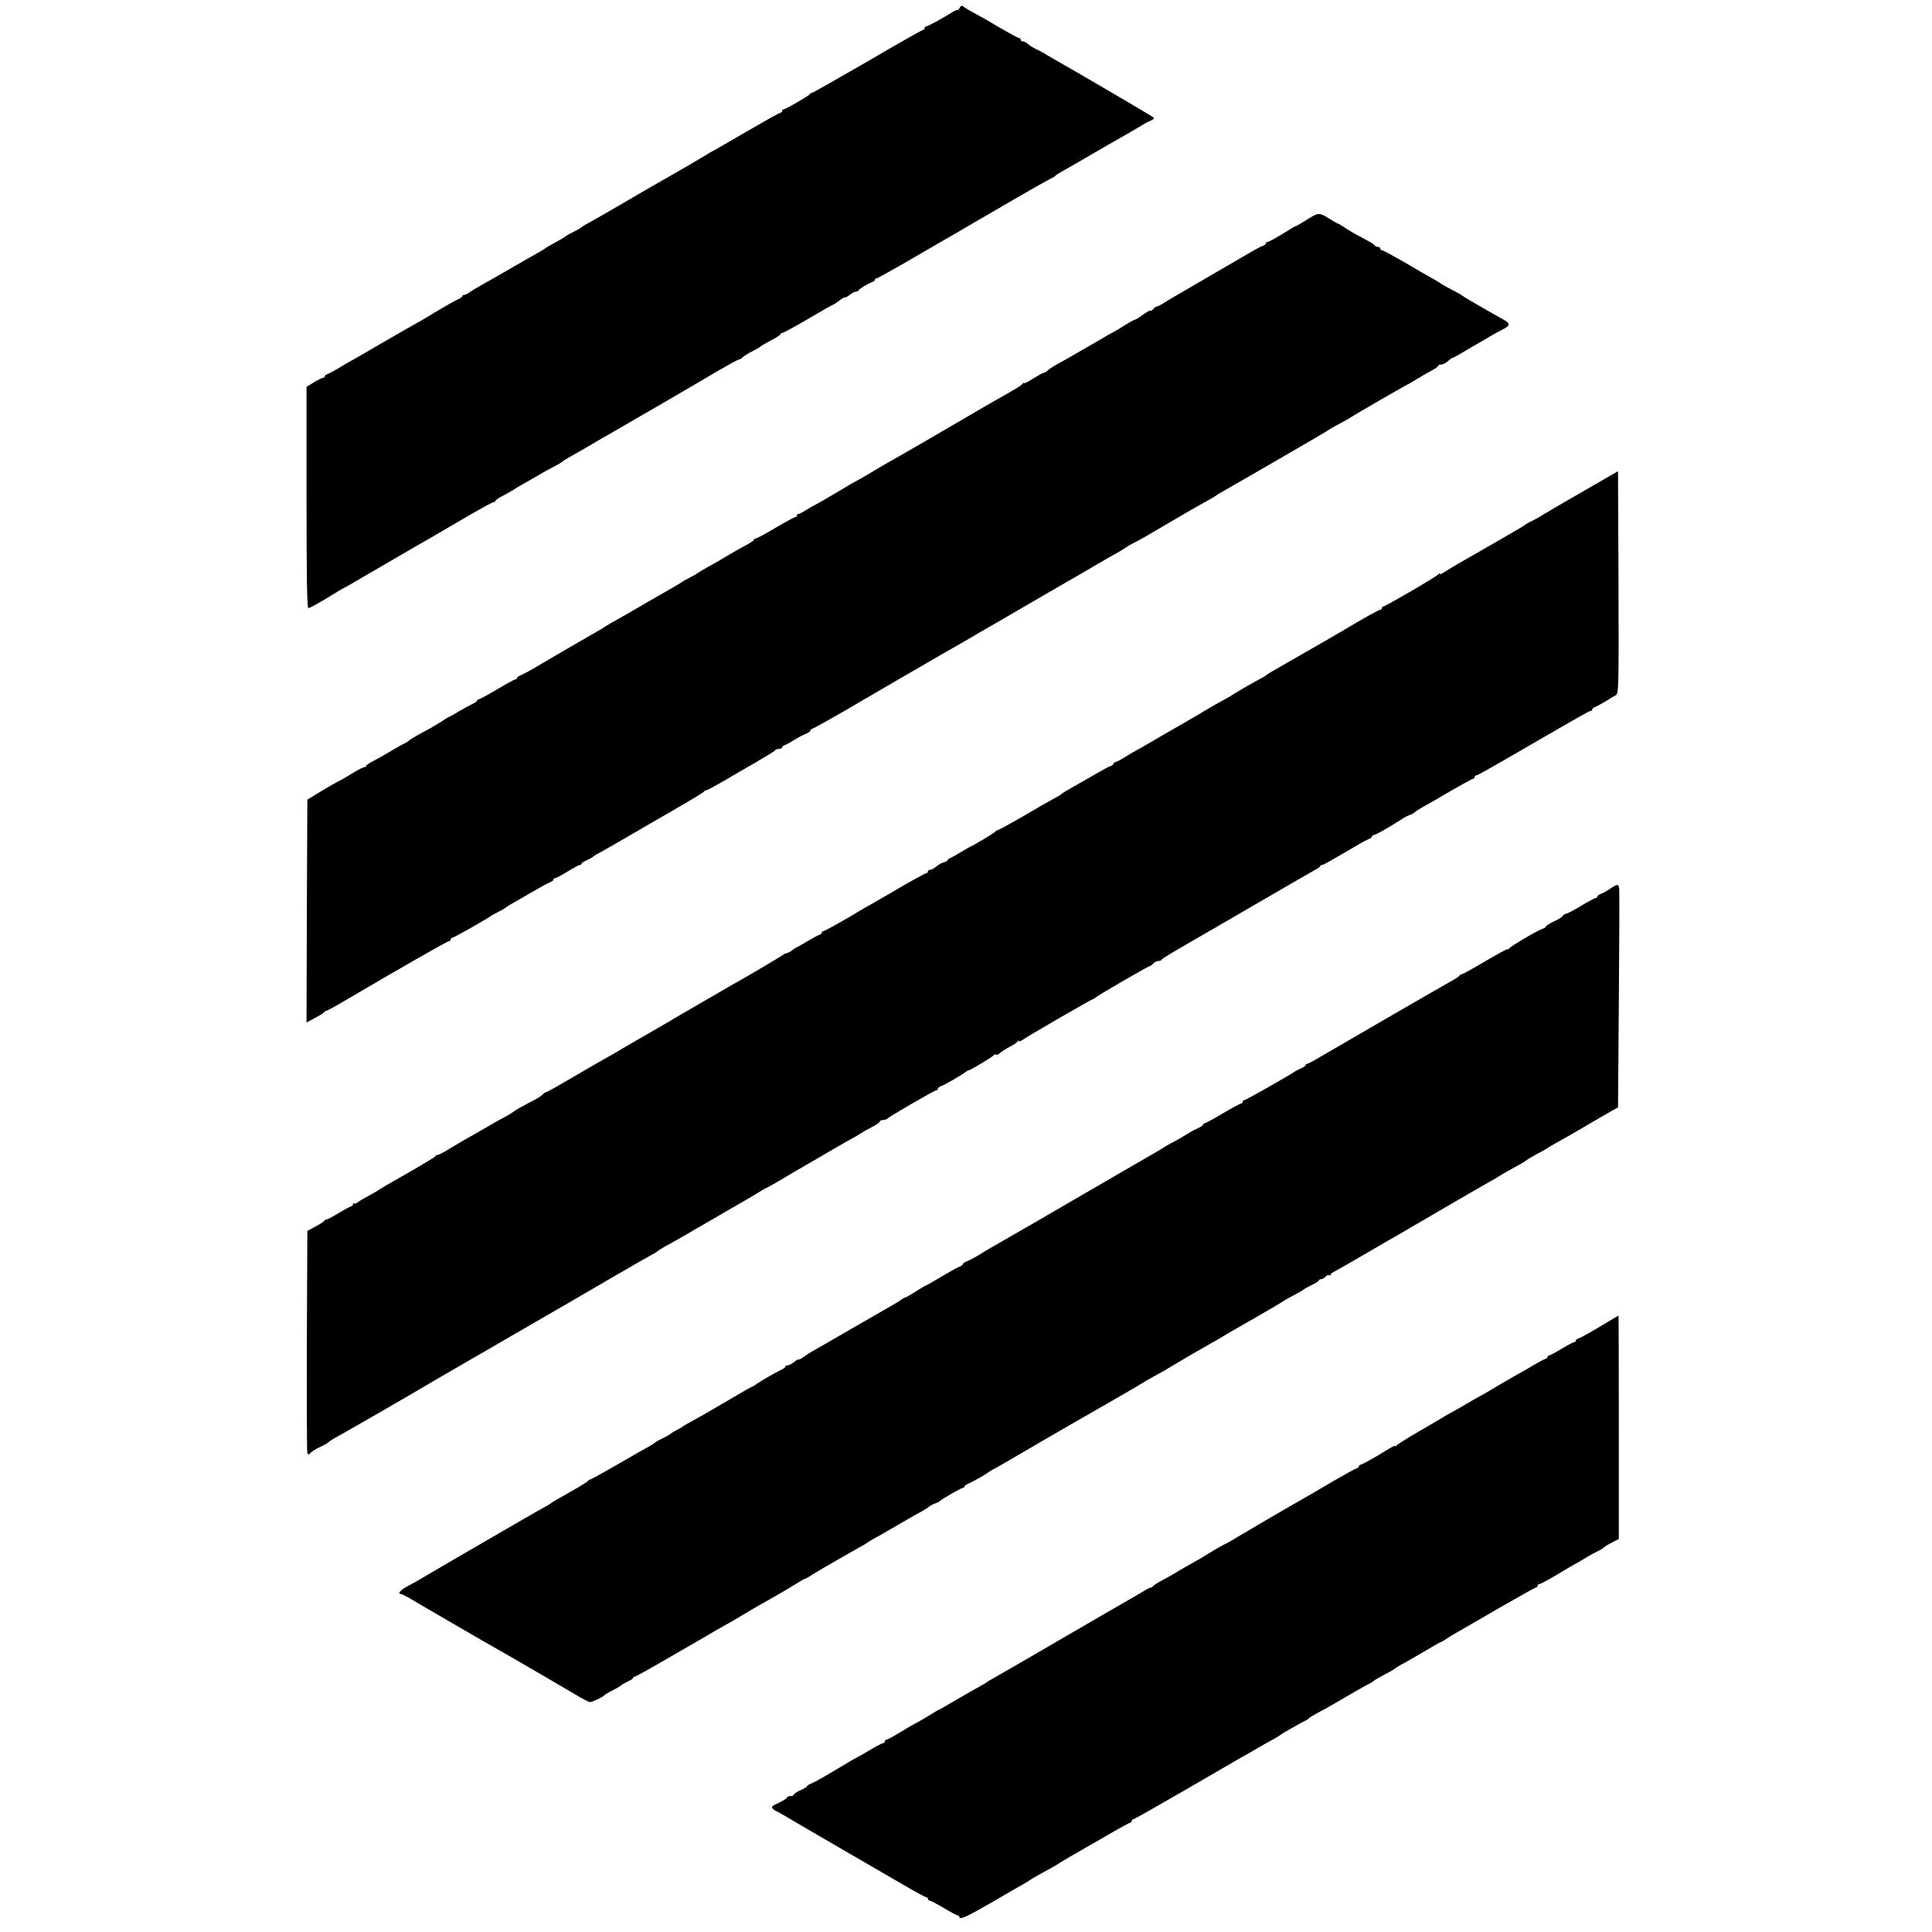 <?xml version="1.0" standalone="no"?>
<!DOCTYPE svg PUBLIC "-//W3C//DTD SVG 20010904//EN"
 "http://www.w3.org/TR/2001/REC-SVG-20010904/DTD/svg10.dtd">
<svg version="1.0" xmlns="http://www.w3.org/2000/svg"
 width="1166pt" height="1166pt" viewBox="0 0 1166 1166"
 preserveAspectRatio="xMidYMid meet">
<g transform="translate(0,1166) scale(0.1,-0.1)"
fill="#000000" stroke="none">
<path d="M5792 11613 c-6 -10 -12 -16 -14 -14 -2 3 -14 -2 -28 -11 -62 -39
-152 -88 -161 -88 -5 0 -9 -4 -9 -10 0 -5 -4 -10 -9 -10 -4 0 -155 -85 -334
-190 -180 -104 -331 -190 -336 -190 -5 0 -11 -3 -13 -8 -4 -9 -147 -92 -159
-92 -5 0 -9 -4 -9 -10 0 -5 -4 -10 -9 -10 -6 0 -98 -52 -207 -115 -108 -63
-198 -115 -199 -115 -2 0 -33 -18 -70 -41 -37 -22 -84 -50 -104 -61 -32 -19
-80 -46 -199 -114 -20 -12 -104 -61 -187 -109 -82 -48 -168 -97 -190 -109 -22
-11 -42 -24 -45 -27 -3 -4 -25 -17 -50 -29 -25 -12 -47 -25 -50 -29 -3 -3 -30
-19 -60 -35 -30 -16 -57 -32 -60 -35 -3 -3 -19 -13 -35 -22 -17 -9 -90 -51
-163 -93 -74 -43 -155 -89 -180 -103 -26 -14 -59 -34 -74 -44 -14 -11 -31 -19
-37 -19 -6 0 -11 -4 -11 -8 0 -4 -12 -13 -27 -19 -16 -7 -73 -39 -128 -72 -55
-34 -107 -64 -115 -68 -8 -4 -101 -57 -206 -118 -105 -61 -197 -115 -205 -118
-8 -4 -36 -21 -64 -38 -27 -16 -58 -33 -67 -36 -10 -3 -18 -9 -18 -14 0 -5 -4
-9 -10 -9 -5 0 -30 -12 -55 -27 l-45 -28 0 -667 c0 -479 3 -668 11 -668 10 0
66 32 169 95 19 12 42 25 50 29 8 4 32 17 52 29 20 12 76 45 125 73 48 28 144
84 213 124 69 40 140 81 158 91 53 31 91 53 219 128 68 39 127 71 133 71 5 0
10 3 10 8 0 4 26 21 58 37 31 17 59 33 62 36 3 3 37 23 75 44 39 22 79 45 90
52 11 7 40 22 65 35 25 13 47 26 50 29 3 4 22 16 43 28 64 36 100 57 153 88
27 17 70 41 95 55 70 40 544 315 661 385 59 34 112 63 117 63 5 0 16 6 23 14
8 7 34 24 59 36 24 13 46 25 49 29 3 3 31 20 62 36 32 17 58 33 58 38 0 4 5 7
10 7 6 0 76 38 156 85 80 47 147 85 150 85 3 0 21 12 40 26 19 15 34 23 34 19
0 -3 12 3 26 14 15 12 32 21 40 21 7 0 14 3 16 8 4 9 57 41 81 49 9 3 17 9 17
14 0 5 4 9 10 9 5 0 73 38 152 83 79 46 189 110 246 143 57 32 115 66 130 75
15 9 86 51 158 92 72 42 146 85 165 96 58 34 203 116 214 120 6 2 12 7 15 11
3 4 30 20 60 37 30 17 111 63 180 104 69 40 152 88 185 106 33 19 74 43 90 53
17 11 43 25 58 31 16 6 25 15 20 19 -7 8 -491 291 -583 342 -19 11 -48 28 -65
38 -16 11 -45 26 -63 34 -18 9 -40 22 -48 31 -9 8 -22 15 -30 15 -8 0 -14 5
-14 10 0 6 -4 10 -9 10 -7 0 -99 51 -204 114 -18 10 -52 29 -76 42 -24 13 -50
29 -57 35 -9 7 -15 5 -22 -8z"/>
<path d="M7910 10348 c-19 -11 -46 -28 -60 -37 -14 -8 -27 -16 -30 -16 -3 0
-16 -8 -30 -16 -71 -45 -131 -79 -140 -79 -6 0 -10 -4 -10 -9 0 -5 -8 -11 -17
-14 -10 -3 -40 -19 -68 -35 -116 -68 -422 -246 -452 -263 -17 -10 -50 -29 -72
-43 -22 -15 -45 -26 -50 -26 -5 0 -14 -7 -21 -15 -7 -9 -15 -13 -18 -10 -3 2
-23 -9 -45 -25 -23 -17 -44 -30 -49 -30 -4 0 -31 -15 -60 -33 -29 -19 -60 -37
-68 -41 -8 -4 -24 -12 -35 -19 -11 -7 -63 -37 -115 -67 -52 -30 -103 -59 -112
-65 -9 -5 -40 -23 -69 -38 -29 -16 -59 -35 -66 -43 -8 -8 -19 -14 -24 -14 -6
0 -34 -16 -64 -35 -30 -19 -55 -31 -55 -27 0 4 -4 2 -8 -4 -4 -6 -30 -24 -59
-40 -63 -35 -286 -164 -363 -210 -57 -34 -344 -200 -402 -232 -18 -11 -67 -39
-108 -64 -41 -24 -82 -47 -90 -51 -8 -4 -24 -13 -35 -20 -79 -48 -198 -117
-201 -117 -2 0 -23 -12 -47 -27 -23 -15 -45 -26 -49 -25 -5 1 -8 -3 -8 -8 0
-6 -4 -10 -9 -10 -5 0 -59 -29 -120 -65 -60 -36 -114 -65 -120 -65 -6 0 -11
-3 -11 -8 0 -4 -21 -18 -47 -32 -27 -14 -77 -43 -113 -64 -36 -22 -90 -53
-120 -69 -30 -17 -57 -33 -60 -36 -3 -3 -23 -15 -45 -26 -22 -11 -42 -22 -45
-25 -3 -3 -57 -35 -120 -71 -63 -36 -154 -88 -201 -116 -48 -27 -93 -53 -100
-57 -8 -3 -27 -15 -44 -26 -16 -11 -43 -27 -60 -36 -36 -20 -313 -181 -376
-219 -24 -14 -56 -31 -71 -38 -16 -6 -28 -15 -28 -19 0 -4 -4 -8 -9 -8 -5 0
-55 -27 -110 -60 -56 -33 -106 -60 -111 -60 -6 0 -10 -4 -10 -8 0 -4 -12 -13
-27 -20 -16 -7 -50 -26 -78 -42 -27 -17 -57 -33 -65 -37 -8 -3 -28 -15 -43
-26 -16 -10 -47 -29 -70 -42 -75 -40 -122 -67 -127 -74 -3 -3 -18 -13 -35 -21
-16 -8 -52 -28 -80 -45 -27 -17 -71 -42 -97 -55 -27 -14 -48 -28 -48 -32 0 -5
-6 -8 -12 -8 -7 -1 -38 -16 -68 -35 -30 -19 -68 -41 -85 -49 -16 -8 -66 -36
-110 -63 l-80 -49 -3 -673 -2 -672 52 28 c29 15 54 31 56 36 2 4 8 7 12 7 5 0
58 29 117 64 307 181 613 356 623 356 5 0 10 5 10 10 0 6 4 10 9 10 8 0 182
98 231 130 8 6 31 18 50 28 19 9 37 20 40 23 3 4 36 24 74 45 37 22 94 54 125
72 31 18 64 35 74 39 9 3 17 9 17 14 0 5 4 9 10 9 5 0 39 18 75 40 36 22 70
40 75 40 6 0 10 3 10 8 0 4 15 13 33 21 17 8 34 17 37 21 3 4 19 13 35 22 17
8 86 48 155 88 69 40 204 119 300 174 96 55 177 104 178 108 2 4 8 8 13 8 5 0
34 15 65 33 31 17 70 40 87 50 18 11 84 49 147 85 63 37 117 70 118 74 2 4 12
8 23 8 10 0 19 4 19 9 0 5 8 11 18 15 9 3 35 17 57 31 22 14 52 30 68 36 15 6
27 15 27 19 0 5 6 10 13 12 10 2 242 134 297 168 16 10 413 240 470 273 36 20
182 104 212 122 9 6 56 33 105 61 48 28 115 67 148 86 240 140 335 194 366
212 21 12 72 42 115 67 44 26 102 59 129 74 28 16 52 31 55 34 3 3 21 14 40
23 36 18 65 34 205 117 110 65 199 116 270 155 11 6 22 13 25 16 3 3 16 11 29
18 67 38 107 61 356 205 149 86 275 160 281 164 11 8 21 15 94 54 25 13 49 28
55 32 13 10 337 197 341 197 2 0 27 15 56 33 29 18 70 41 91 52 20 11 37 23
37 27 0 5 8 8 18 8 10 0 28 9 40 20 12 11 24 20 28 20 3 0 32 15 63 34 31 19
74 44 96 56 22 13 54 31 70 41 17 10 49 28 73 40 48 25 49 36 6 60 -16 9 -47
26 -69 39 -96 54 -180 104 -185 109 -3 3 -27 17 -55 31 -27 14 -57 30 -65 36
-8 6 -35 23 -60 36 -25 14 -100 57 -167 97 -68 39 -127 71 -133 71 -5 0 -10 5
-10 10 0 6 -6 10 -14 10 -8 0 -16 3 -18 8 -1 4 -19 16 -38 26 -19 11 -55 30
-80 43 -24 14 -57 33 -71 44 -15 10 -30 19 -33 19 -3 0 -27 14 -53 30 -56 36
-67 36 -113 8z"/>
<path d="M9595 8718 c-93 -53 -194 -112 -223 -129 -79 -48 -114 -68 -142 -81
-14 -7 -27 -15 -30 -18 -3 -3 -16 -11 -30 -19 -14 -8 -63 -37 -110 -64 -101
-58 -130 -75 -235 -135 -44 -25 -92 -54 -107 -64 -16 -11 -28 -16 -28 -11 0 4
-4 3 -8 -2 -8 -13 -321 -195 -333 -195 -5 0 -9 -4 -9 -10 0 -5 -4 -10 -10 -10
-8 0 -107 -55 -180 -99 -42 -26 -327 -190 -405 -234 -49 -28 -92 -53 -95 -56
-3 -3 -14 -11 -25 -17 -87 -47 -164 -92 -210 -122 -11 -6 -27 -15 -35 -19 -8
-4 -49 -27 -90 -51 -41 -25 -88 -53 -105 -62 -16 -10 -59 -35 -95 -55 -36 -21
-76 -44 -90 -52 -14 -8 -43 -25 -65 -38 -22 -13 -51 -30 -65 -37 -14 -7 -48
-27 -77 -45 -29 -18 -57 -33 -63 -33 -5 0 -10 -4 -10 -9 0 -5 -8 -11 -17 -14
-10 -3 -47 -23 -83 -44 -36 -21 -97 -56 -135 -77 -39 -22 -72 -42 -75 -45 -3
-3 -14 -11 -25 -17 -53 -29 -120 -67 -232 -133 -68 -39 -127 -71 -132 -71 -5
0 -11 -4 -13 -8 -3 -7 -118 -76 -158 -95 -8 -4 -33 -19 -55 -32 -22 -14 -48
-28 -57 -32 -10 -3 -18 -9 -18 -13 0 -4 -10 -10 -23 -14 -13 -3 -34 -15 -47
-26 -13 -11 -29 -20 -37 -20 -7 0 -13 -4 -13 -10 0 -5 -5 -10 -10 -10 -6 0
-86 -44 -178 -98 -92 -54 -174 -101 -182 -105 -8 -4 -28 -16 -45 -26 -76 -47
-209 -121 -216 -121 -5 0 -9 -4 -9 -9 0 -5 -8 -11 -17 -14 -10 -3 -40 -20 -68
-36 -27 -17 -57 -34 -65 -37 -8 -4 -22 -13 -30 -20 -8 -7 -22 -14 -30 -16 -8
-2 -17 -5 -20 -8 -5 -6 -242 -146 -303 -179 -16 -9 -36 -21 -45 -26 -9 -6 -78
-45 -152 -88 -74 -43 -142 -82 -150 -87 -8 -5 -53 -32 -100 -59 -149 -86 -235
-135 -251 -146 -9 -5 -35 -20 -58 -33 -23 -12 -114 -65 -203 -117 -88 -52
-164 -95 -169 -95 -4 0 -14 -6 -22 -14 -8 -8 -30 -23 -49 -33 -72 -37 -123
-66 -128 -72 -3 -3 -23 -16 -45 -28 -22 -11 -56 -30 -75 -41 -32 -19 -97 -56
-190 -109 -19 -11 -58 -34 -86 -51 -28 -18 -56 -32 -62 -32 -6 0 -12 -3 -14
-8 -1 -4 -77 -50 -168 -102 -91 -51 -167 -96 -170 -99 -3 -3 -30 -19 -60 -35
-30 -16 -62 -35 -71 -42 -9 -8 -19 -11 -22 -7 -4 3 -7 1 -7 -5 0 -7 -4 -12 -9
-12 -5 0 -39 -18 -75 -40 -36 -22 -70 -40 -75 -40 -5 0 -11 -3 -13 -7 -2 -5
-25 -20 -53 -35 l-50 -27 -3 -663 c-1 -365 0 -670 3 -678 4 -8 9 -10 13 -5 9
12 39 32 72 46 14 6 32 16 40 23 8 8 35 25 60 38 46 25 402 230 430 247 14 9
318 186 379 221 35 20 212 122 233 135 10 6 68 39 130 75 152 88 167 96 448
260 135 79 259 150 275 158 17 9 32 18 35 22 3 3 30 20 60 36 30 17 72 40 92
52 21 12 53 30 70 41 18 10 74 42 123 71 50 29 108 63 130 75 22 12 70 41 108
63 37 23 69 42 71 42 3 0 40 21 83 46 43 26 92 55 108 64 54 31 108 62 215
125 58 34 112 64 120 68 8 4 29 16 45 27 17 11 49 29 73 41 23 12 42 25 42 30
0 5 8 9 18 9 10 0 22 4 28 9 15 15 285 171 295 171 5 0 9 4 9 9 0 5 9 12 20
16 21 7 127 68 147 85 7 5 15 10 18 10 11 0 150 84 153 92 2 5 7 6 12 3 5 -3
15 0 22 7 13 12 33 25 83 52 11 6 23 16 27 21 4 6 8 6 8 2 0 -5 12 0 28 11 32
23 411 242 418 242 3 0 10 5 17 10 18 16 319 190 327 190 4 0 13 7 20 15 7 8
21 15 30 15 10 0 20 4 22 9 2 7 55 38 303 181 17 10 156 91 310 180 154 90
294 170 310 179 17 9 32 19 33 24 2 4 7 7 12 7 7 0 50 24 220 124 25 15 53 29
63 33 9 3 17 9 17 14 0 5 5 9 11 9 10 0 93 47 169 96 19 13 42 24 50 26 8 2
22 10 31 18 10 8 35 24 56 35 21 11 93 53 161 93 68 39 128 72 133 72 5 0 9 5
9 10 0 6 4 10 9 10 8 0 63 31 346 195 271 157 338 195 346 195 5 0 9 4 9 9 0
5 8 11 18 15 9 3 37 18 62 33 25 16 53 33 63 38 16 10 17 56 15 681 l-3 670
-170 -98z"/>
<path d="M9717 6296 c-19 -13 -44 -27 -56 -31 -12 -3 -21 -11 -21 -16 0 -5 -5
-9 -10 -9 -6 0 -43 -20 -83 -44 -39 -24 -82 -47 -94 -50 -13 -4 -23 -11 -23
-15 0 -4 -22 -18 -50 -31 -27 -13 -50 -27 -50 -31 0 -4 -9 -11 -20 -14 -29 -9
-193 -106 -202 -119 -4 -6 -8 -8 -8 -4 0 4 -61 -29 -134 -72 -74 -44 -139 -80
-145 -80 -5 0 -11 -4 -13 -8 -1 -5 -28 -22 -58 -38 -61 -34 -664 -383 -778
-450 -40 -24 -77 -44 -82 -44 -6 0 -10 -4 -10 -8 0 -4 -12 -13 -27 -19 -16 -7
-35 -17 -43 -23 -35 -24 -293 -170 -301 -170 -5 0 -9 -4 -9 -10 0 -5 -4 -10
-10 -10 -5 0 -55 -27 -111 -60 -55 -33 -105 -60 -110 -60 -5 0 -9 -4 -9 -8 0
-4 -12 -13 -27 -19 -16 -7 -46 -23 -68 -37 -22 -14 -53 -32 -70 -41 -16 -8
-39 -20 -50 -27 -26 -17 -80 -49 -135 -80 -25 -14 -85 -49 -135 -78 -49 -29
-103 -60 -120 -70 -16 -9 -170 -98 -341 -198 -172 -99 -325 -188 -340 -196
-16 -9 -47 -28 -69 -42 -22 -13 -52 -29 -67 -35 -16 -6 -28 -15 -28 -19 0 -5
-9 -11 -20 -15 -10 -3 -60 -31 -110 -61 -50 -30 -93 -54 -95 -54 -3 0 -29 -16
-59 -35 -30 -19 -58 -35 -61 -35 -4 0 -19 -8 -33 -19 -15 -10 -47 -29 -72 -43
-25 -14 -133 -76 -240 -138 -107 -63 -204 -118 -215 -124 -11 -6 -35 -21 -53
-34 -17 -13 -32 -20 -32 -17 0 4 -12 -3 -26 -14 -15 -12 -33 -21 -40 -21 -8 0
-14 -3 -14 -7 0 -5 -10 -13 -23 -19 -38 -18 -121 -66 -149 -85 -14 -11 -28
-19 -31 -19 -3 0 -63 -34 -133 -76 -112 -66 -178 -104 -259 -148 -11 -6 -22
-13 -25 -16 -3 -3 -18 -12 -35 -20 -16 -8 -32 -18 -35 -21 -3 -4 -25 -17 -50
-29 -25 -12 -47 -25 -50 -29 -3 -3 -19 -13 -35 -22 -17 -8 -101 -57 -188 -107
-88 -51 -163 -92 -167 -92 -5 0 -10 -4 -12 -8 -1 -4 -50 -34 -108 -67 -58 -32
-107 -61 -110 -64 -3 -3 -19 -13 -35 -22 -33 -17 -235 -134 -579 -334 -76 -44
-158 -93 -184 -108 -26 -15 -58 -33 -72 -40 -39 -19 -64 -47 -41 -47 8 0 49
-22 130 -71 48 -29 442 -257 519 -300 57 -33 325 -188 342 -199 51 -31 126
-74 132 -75 3 0 9 -3 13 -7 7 -6 84 29 95 43 3 3 25 17 50 29 25 12 47 26 50
30 3 3 20 13 37 21 18 8 33 17 33 21 0 5 4 8 8 8 5 0 62 31 128 69 205 118
348 201 364 211 8 5 33 19 55 31 22 12 72 41 110 64 39 23 90 54 115 67 91 51
166 95 207 121 24 15 45 27 48 27 3 0 24 11 46 26 22 14 55 33 72 43 18 10 71
41 118 68 48 27 93 53 100 57 8 3 28 15 44 26 17 11 36 23 44 27 8 3 64 36
125 71 61 36 129 75 151 86 21 12 45 26 52 33 7 6 23 15 36 19 12 4 24 10 27
13 8 11 131 81 141 81 5 0 9 3 9 8 0 4 10 12 23 17 36 17 112 60 117 66 3 3
17 12 32 20 30 16 66 36 325 188 101 58 207 120 236 136 48 28 255 146 295
170 9 6 45 27 80 48 35 20 65 37 66 37 2 0 44 24 93 54 49 29 111 66 138 81
112 64 151 86 165 95 8 6 89 52 180 104 91 52 170 99 175 103 6 5 35 21 65 37
30 16 57 31 60 35 3 3 24 15 47 26 24 11 43 23 43 28 0 4 6 7 14 7 7 0 19 7
26 15 7 8 16 12 21 9 5 -3 9 -2 9 3 0 4 10 13 23 19 20 10 132 74 275 158 29
17 65 38 80 46 15 9 70 41 122 71 122 72 402 234 460 267 25 13 50 28 55 32 9
7 57 34 130 74 11 6 27 16 35 22 8 7 38 24 65 39 28 14 64 35 80 46 17 10 37
22 45 26 8 4 65 36 125 71 110 65 153 90 210 122 l30 17 5 649 c3 357 4 659 2
672 -4 28 -11 28 -55 -2z"/>
<path d="M9705 3683 c-111 -67 -160 -94 -177 -100 -10 -3 -18 -9 -18 -14 0 -5
-4 -9 -10 -9 -5 0 -39 -18 -75 -40 -36 -22 -70 -40 -75 -40 -6 0 -10 -4 -10
-9 0 -5 -8 -11 -17 -14 -10 -3 -40 -20 -68 -36 -27 -17 -57 -34 -65 -38 -25
-13 -162 -92 -205 -119 -22 -13 -47 -27 -55 -31 -8 -4 -42 -23 -75 -43 -33
-20 -67 -39 -75 -43 -8 -4 -31 -17 -50 -28 -19 -12 -93 -55 -165 -97 -71 -41
-133 -80 -137 -86 -4 -6 -8 -8 -8 -3 0 4 -19 -5 -42 -19 -68 -43 -142 -85
-160 -91 -10 -3 -18 -9 -18 -14 0 -5 -4 -9 -9 -9 -5 0 -72 -37 -150 -82 -77
-46 -158 -93 -178 -104 -92 -52 -352 -204 -398 -232 -27 -17 -63 -38 -80 -45
-16 -8 -55 -30 -85 -49 -30 -19 -77 -47 -105 -62 -27 -15 -63 -35 -80 -46 -16
-10 -47 -28 -67 -39 -72 -39 -83 -46 -89 -54 -3 -5 -9 -8 -13 -8 -3 1 -16 -5
-29 -13 -21 -13 -117 -69 -182 -106 -16 -9 -127 -73 -245 -142 -292 -170 -411
-239 -501 -290 -13 -7 -26 -15 -29 -18 -3 -3 -19 -12 -35 -21 -17 -9 -81 -46
-144 -82 -62 -37 -115 -67 -117 -67 -2 0 -27 -15 -56 -33 -29 -18 -64 -38 -78
-45 -14 -7 -58 -32 -98 -57 -41 -25 -78 -45 -83 -45 -5 0 -9 -4 -9 -10 0 -5
-4 -10 -10 -10 -5 0 -42 -19 -82 -43 -40 -24 -80 -46 -88 -50 -8 -4 -24 -13
-35 -20 -162 -97 -196 -116 -227 -130 -16 -6 -28 -14 -28 -18 0 -3 -18 -14
-40 -24 -22 -10 -40 -22 -40 -27 0 -4 -9 -8 -20 -8 -11 0 -20 -4 -20 -8 0 -5
-22 -19 -49 -32 -42 -19 -48 -25 -36 -36 7 -8 16 -14 19 -14 2 0 26 -13 53
-29 26 -16 163 -96 303 -177 140 -81 319 -185 398 -231 78 -46 147 -83 152
-83 6 0 10 -4 10 -10 0 -5 4 -10 10 -10 5 0 44 -20 86 -45 41 -25 80 -45 85
-45 5 0 9 -4 9 -9 0 -20 46 1 208 95 92 54 176 102 187 108 11 6 27 16 35 22
8 6 47 28 85 49 39 21 75 41 80 45 6 5 37 24 70 43 33 19 127 73 209 120 82
48 153 87 158 87 4 0 8 5 8 10 0 6 4 10 9 10 5 0 143 78 307 173 165 96 313
182 329 191 37 20 98 56 145 83 19 11 51 29 70 39 19 11 37 22 40 25 5 6 138
81 155 88 6 2 12 7 15 11 3 4 28 19 55 34 28 14 71 38 96 53 79 47 203 118
214 122 5 2 17 9 25 16 8 7 40 25 70 41 30 15 57 31 60 35 3 3 20 14 39 24 19
9 78 44 133 76 54 32 101 59 104 59 3 0 18 8 32 19 15 10 47 29 72 43 25 14
139 80 254 147 115 66 213 121 217 121 5 0 9 5 9 10 0 6 5 10 11 10 6 0 55 26
108 58 53 32 103 61 111 65 8 4 33 18 55 32 22 14 56 32 75 42 19 9 37 20 40
24 3 4 24 17 48 29 l42 22 0 674 c0 371 -1 674 -2 674 -2 -1 -30 -17 -63 -37z"/>
</g>
</svg>
